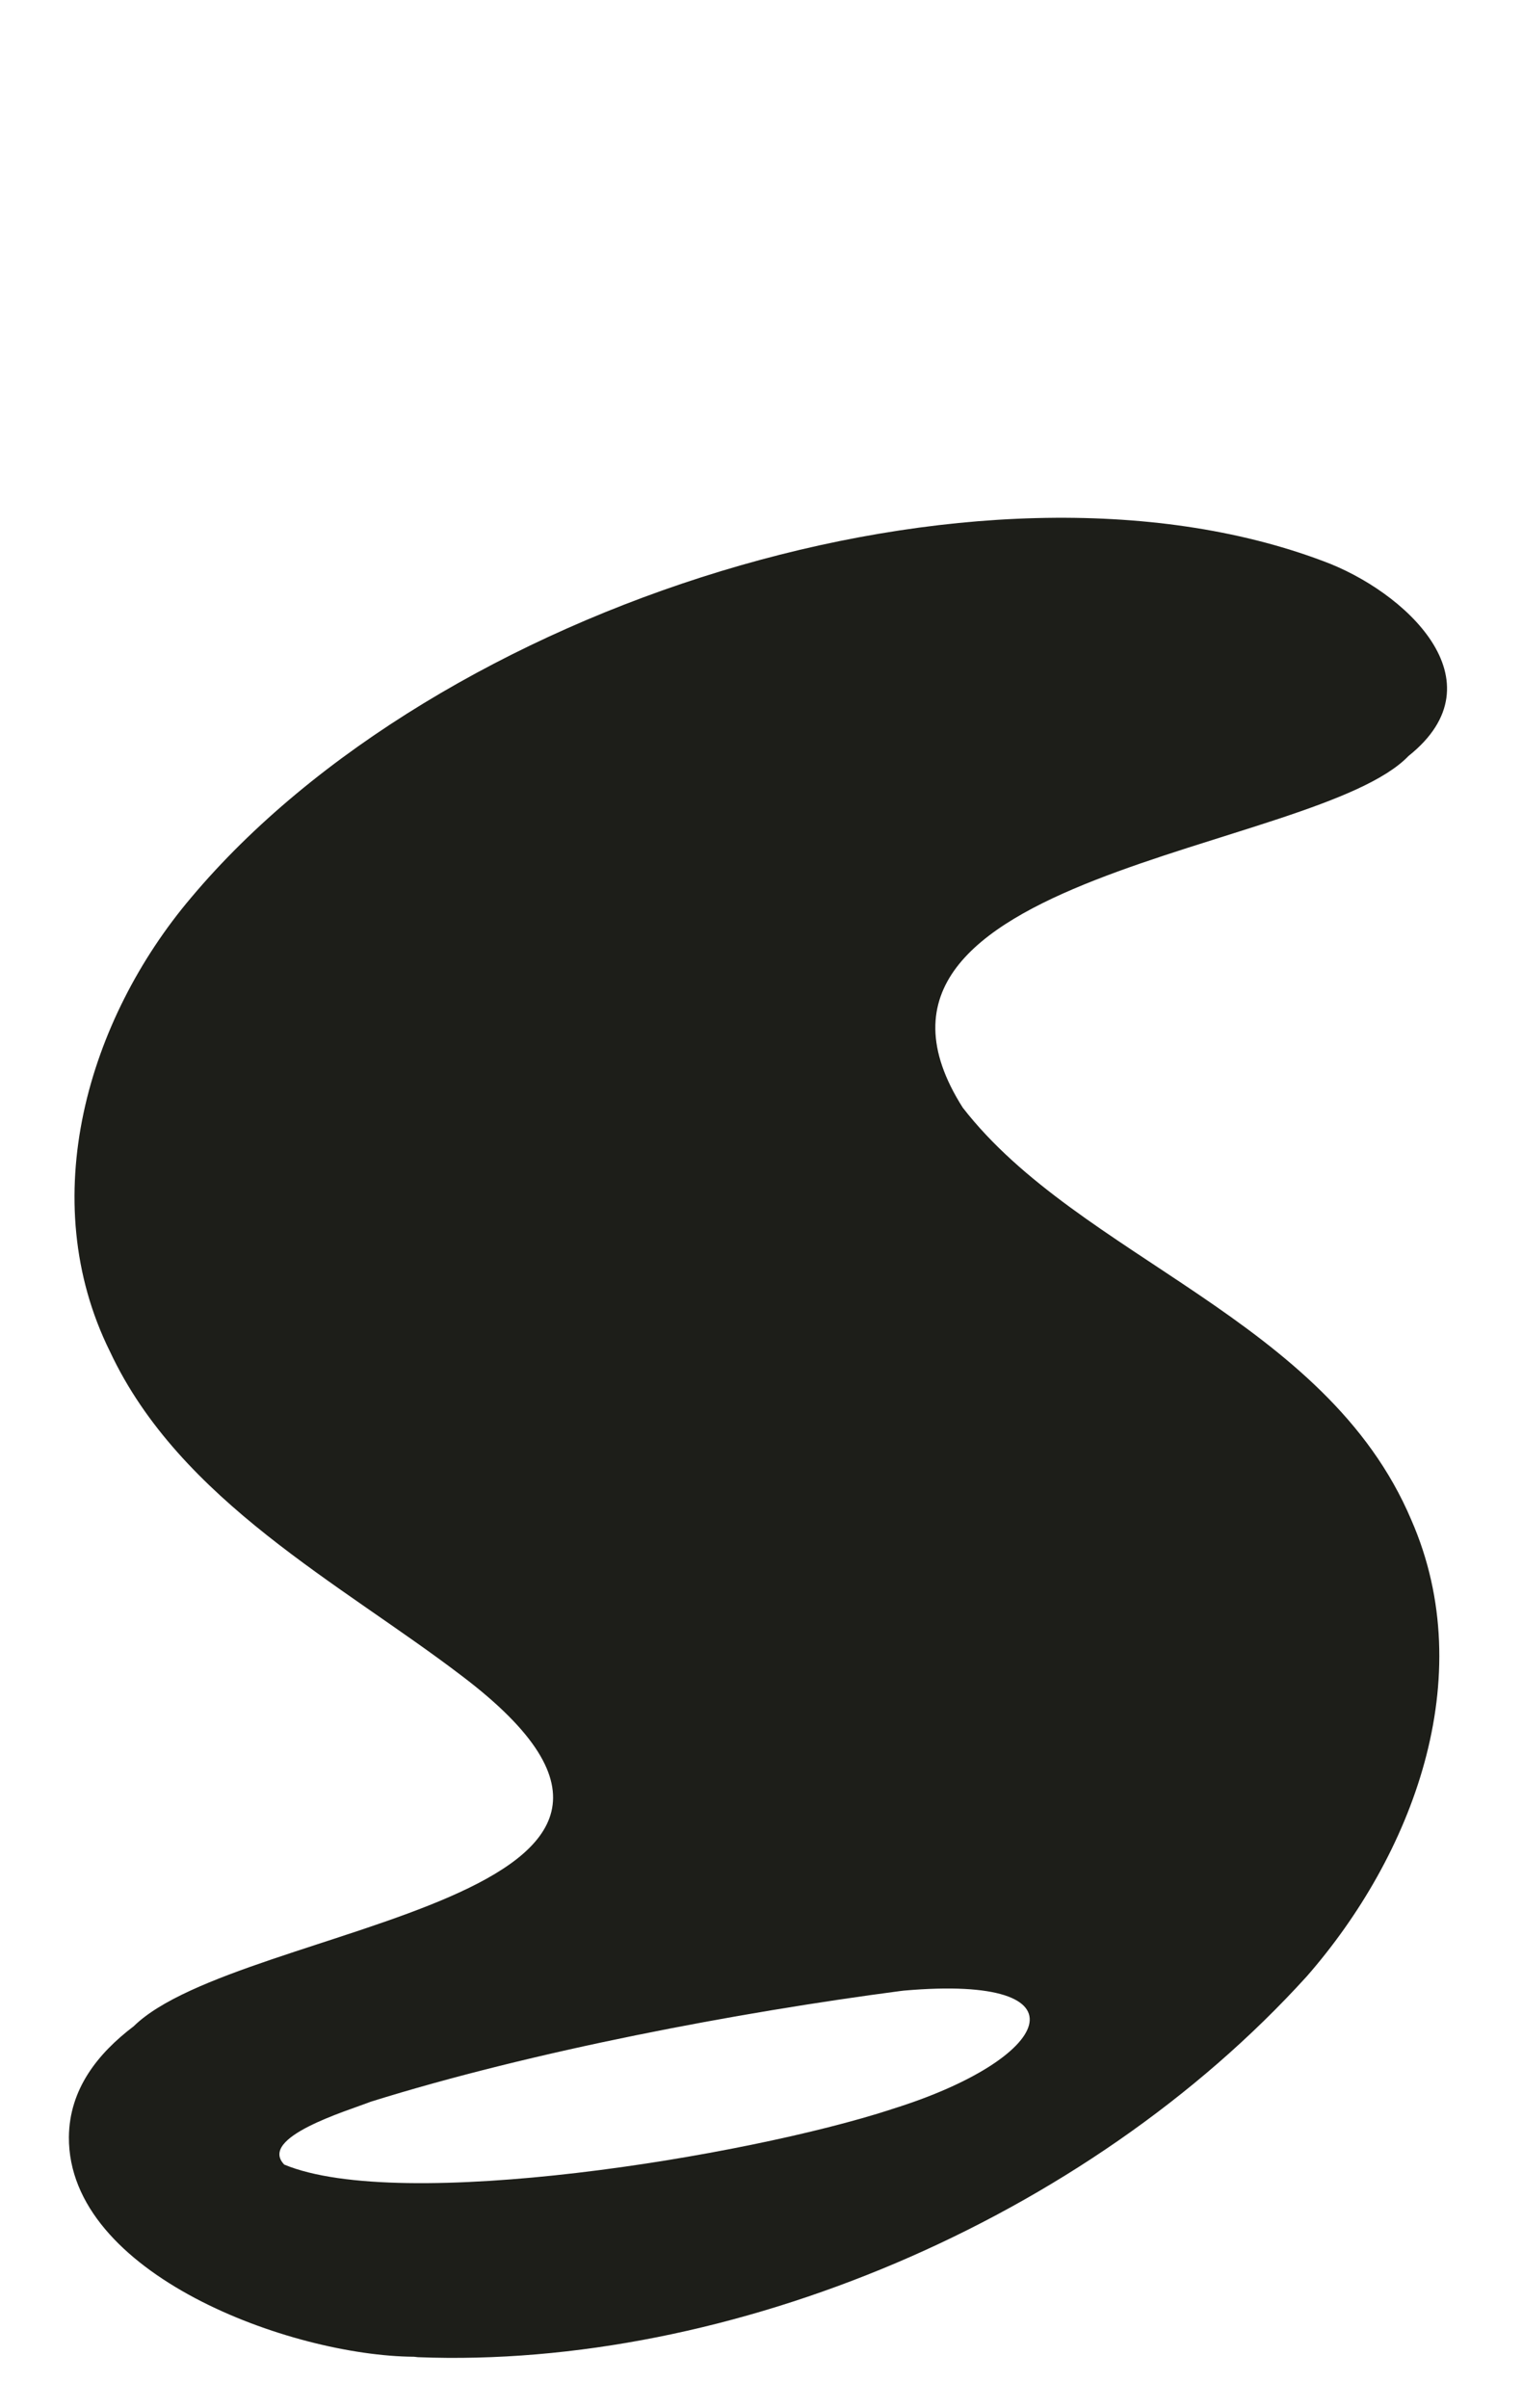 <?xml version="1.0" encoding="UTF-8"?>
<svg xmlns="http://www.w3.org/2000/svg" width="122" height="193" viewBox="0 0 122 193" fill="none">
  <path d="M77.173 88.781C65.228 69.978 105.49 68.337 112.903 60.593C120.472 54.559 112.543 47.346 106.056 44.97C78.614 34.645 35.041 48.457 15.322 71.944C7.05 81.704 2.76 96.114 8.818 108.336C14.43 120.318 27.369 126.95 37.032 134.335C60.938 152.454 19.218 154.061 10.723 162.402C7.839 164.59 5.557 167.445 5.523 171.291C5.454 182.282 23.302 188.829 33.187 188.897L33.496 188.932C58.484 189.906 86.989 177.992 104.752 158.403C113.178 148.762 118.687 134.523 113.126 121.822C106.279 105.652 86.543 100.866 77.173 88.781ZM71.441 169.069C59.771 172.864 32.123 177.376 22.787 173.496C20.659 171.308 27.85 169.189 29.721 168.454C42.746 164.385 59.17 161.291 72.179 159.582L72.47 159.548C87.573 158.232 84.415 165.052 71.424 169.069H71.441Z" fill="#1D1E19"></path>
</svg>
